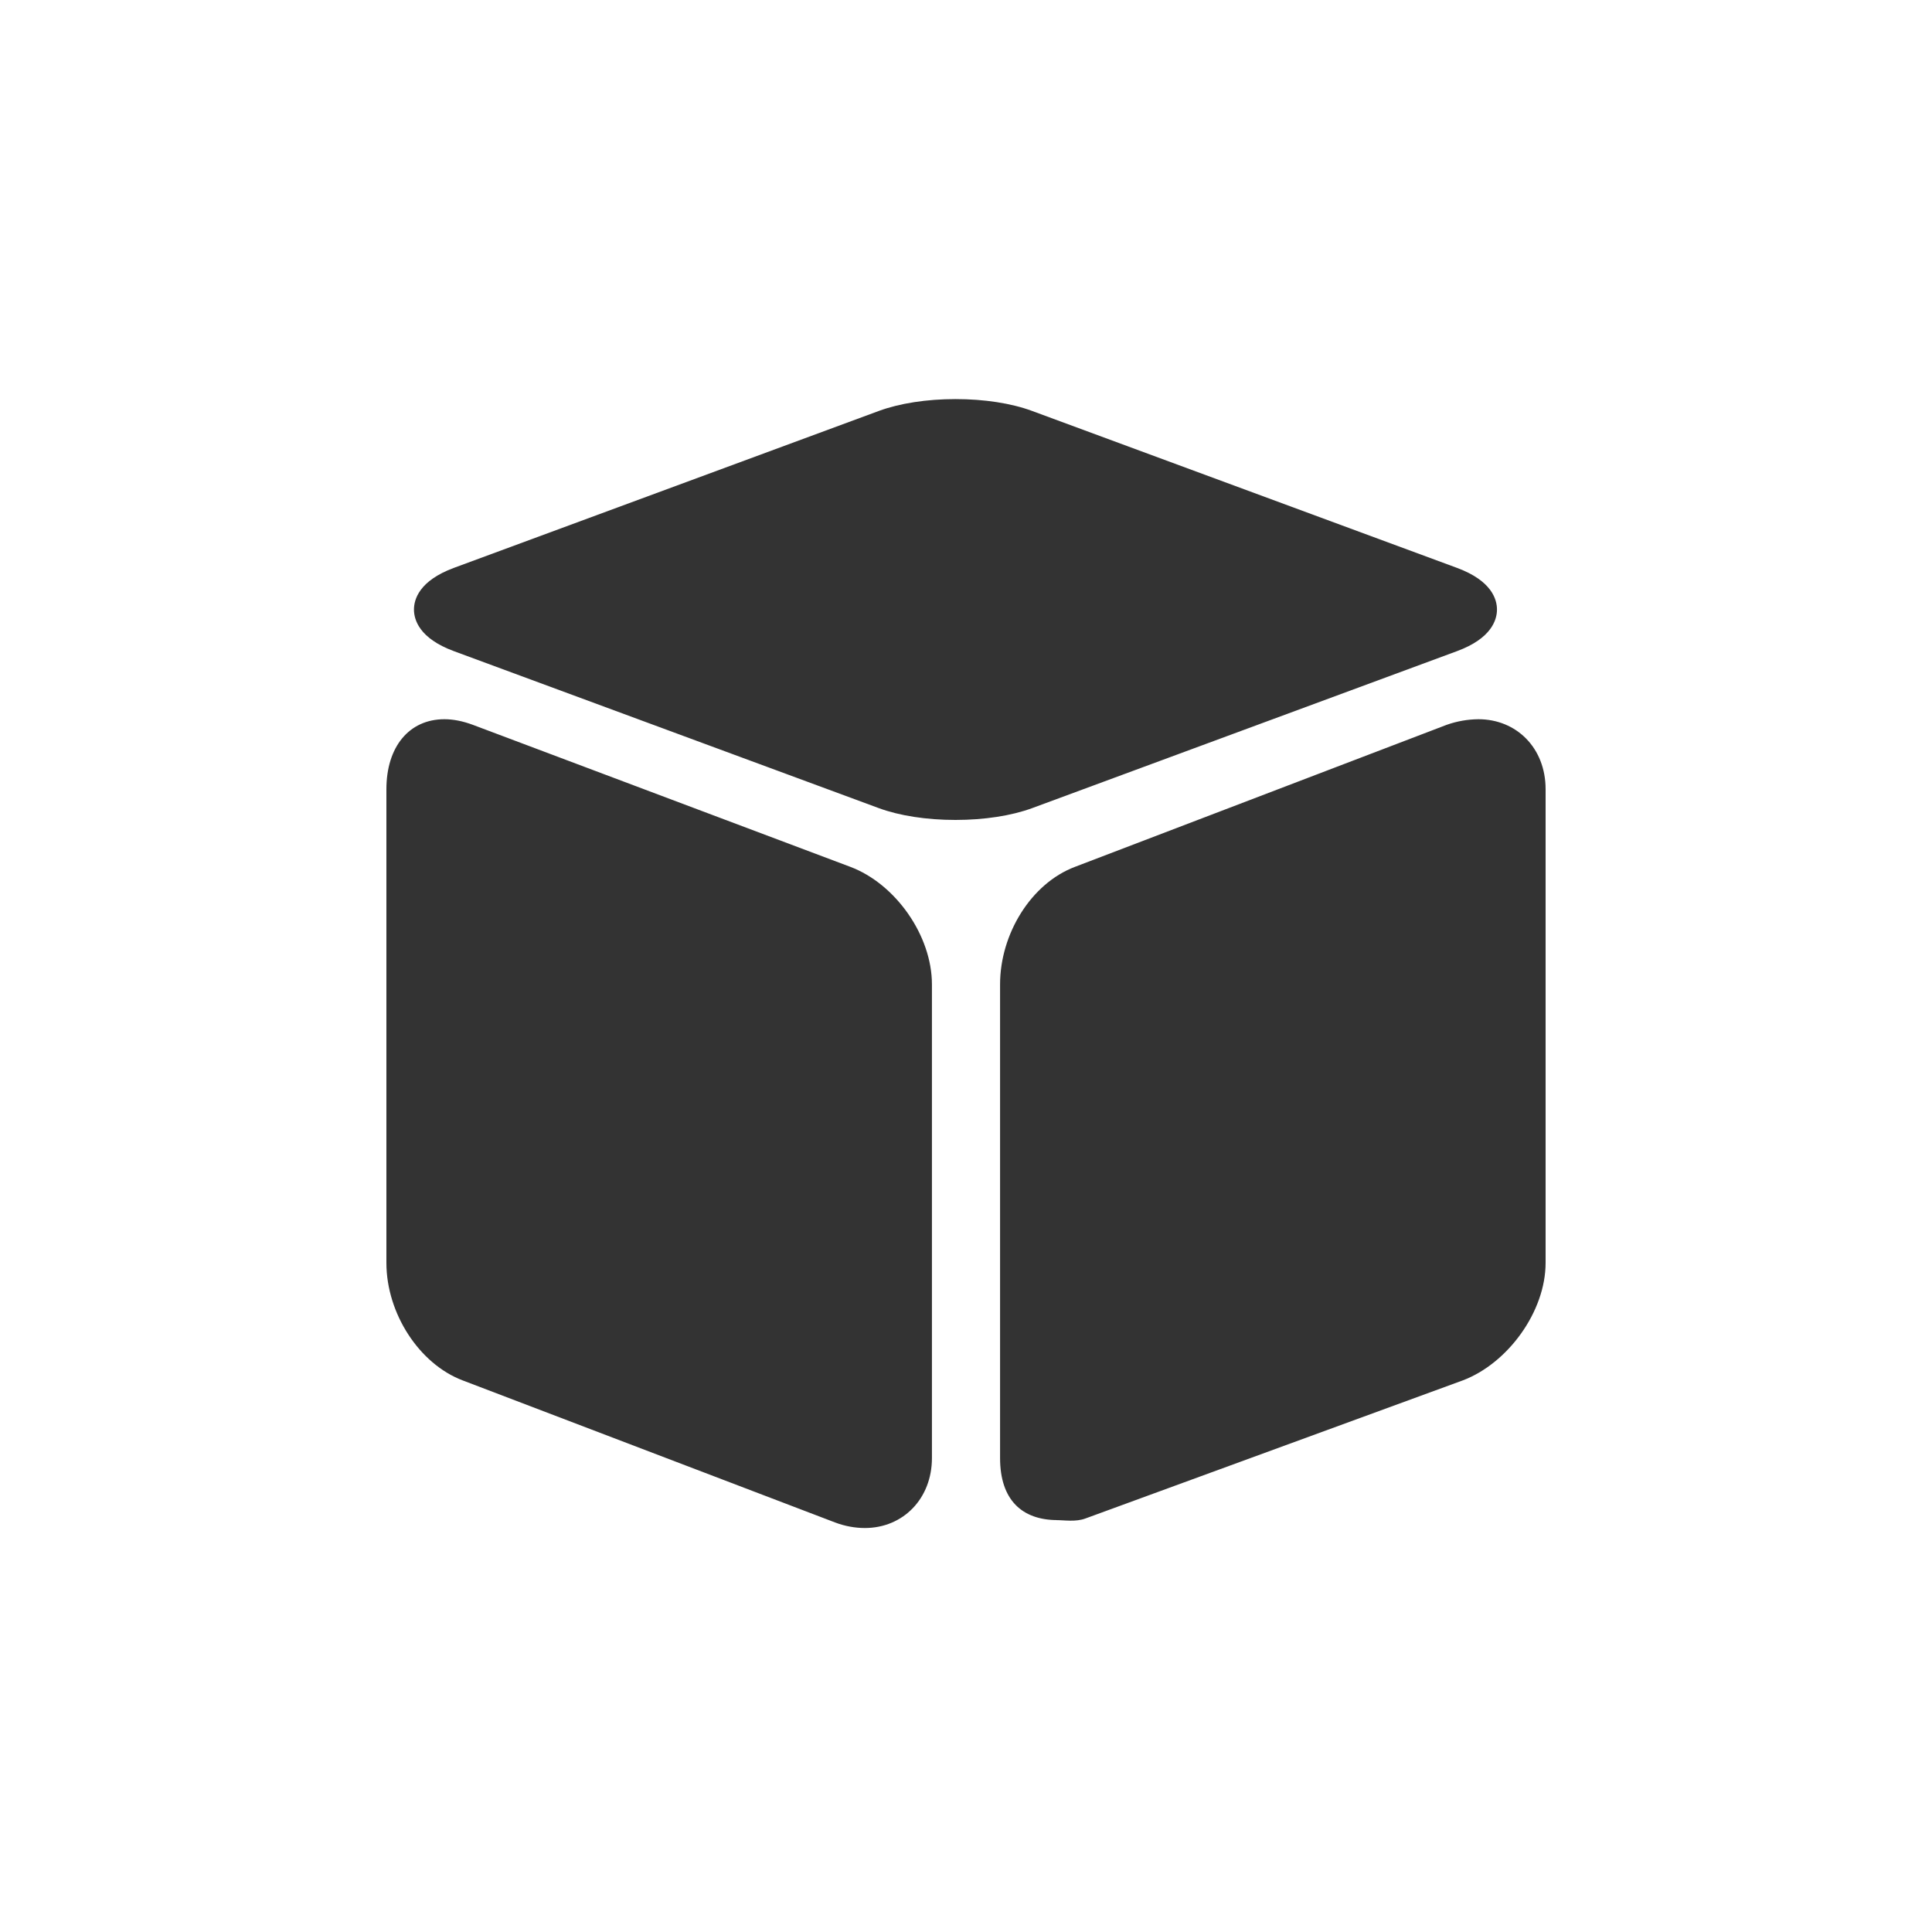<svg width="30" height="30" viewBox="0 0 30 30" fill="none" xmlns="http://www.w3.org/2000/svg">
<g clip-path="url(#clip0_283_2199)">
<path d="M14.836 12.732C14.39 12.732 13.968 12.667 13.647 12.549L7.048 10.111C6.508 9.912 6.428 9.62 6.428 9.465C6.428 9.309 6.508 9.018 7.048 8.818L13.647 6.381C13.967 6.263 14.39 6.197 14.836 6.197C15.283 6.197 15.705 6.262 16.026 6.381L22.624 8.818C23.165 9.018 23.245 9.309 23.245 9.465C23.245 9.62 23.164 9.912 22.624 10.111L16.026 12.549C15.705 12.667 15.283 12.732 14.836 12.732ZM13.429 23.727C13.278 23.727 13.117 23.698 12.965 23.64L7.185 21.435C6.512 21.181 6 20.396 6 19.609V12.255C6 11.595 6.354 11.168 6.901 11.168C7.041 11.168 7.189 11.198 7.342 11.255L13.203 13.46C13.906 13.725 14.471 14.527 14.471 15.286V22.64C14.471 23.27 14.024 23.727 13.429 23.727ZM16.39 23.604H16.421C15.869 23.604 15.529 23.29 15.529 22.64V15.286C15.529 14.502 16.011 13.717 16.693 13.46L22.464 11.255C22.622 11.199 22.788 11.17 22.956 11.168C23.549 11.168 24 11.615 24 12.255V19.609C24 20.371 23.409 21.173 22.713 21.435L16.857 23.578C16.703 23.636 16.531 23.604 16.39 23.604Z" fill="#333333"/>
</g>
<defs>
<clipPath id="clip0_283_2199">
<rect width="18" height="18" fill="white" transform="translate(6 6)"/>
</clipPath>
</defs>
</svg>

